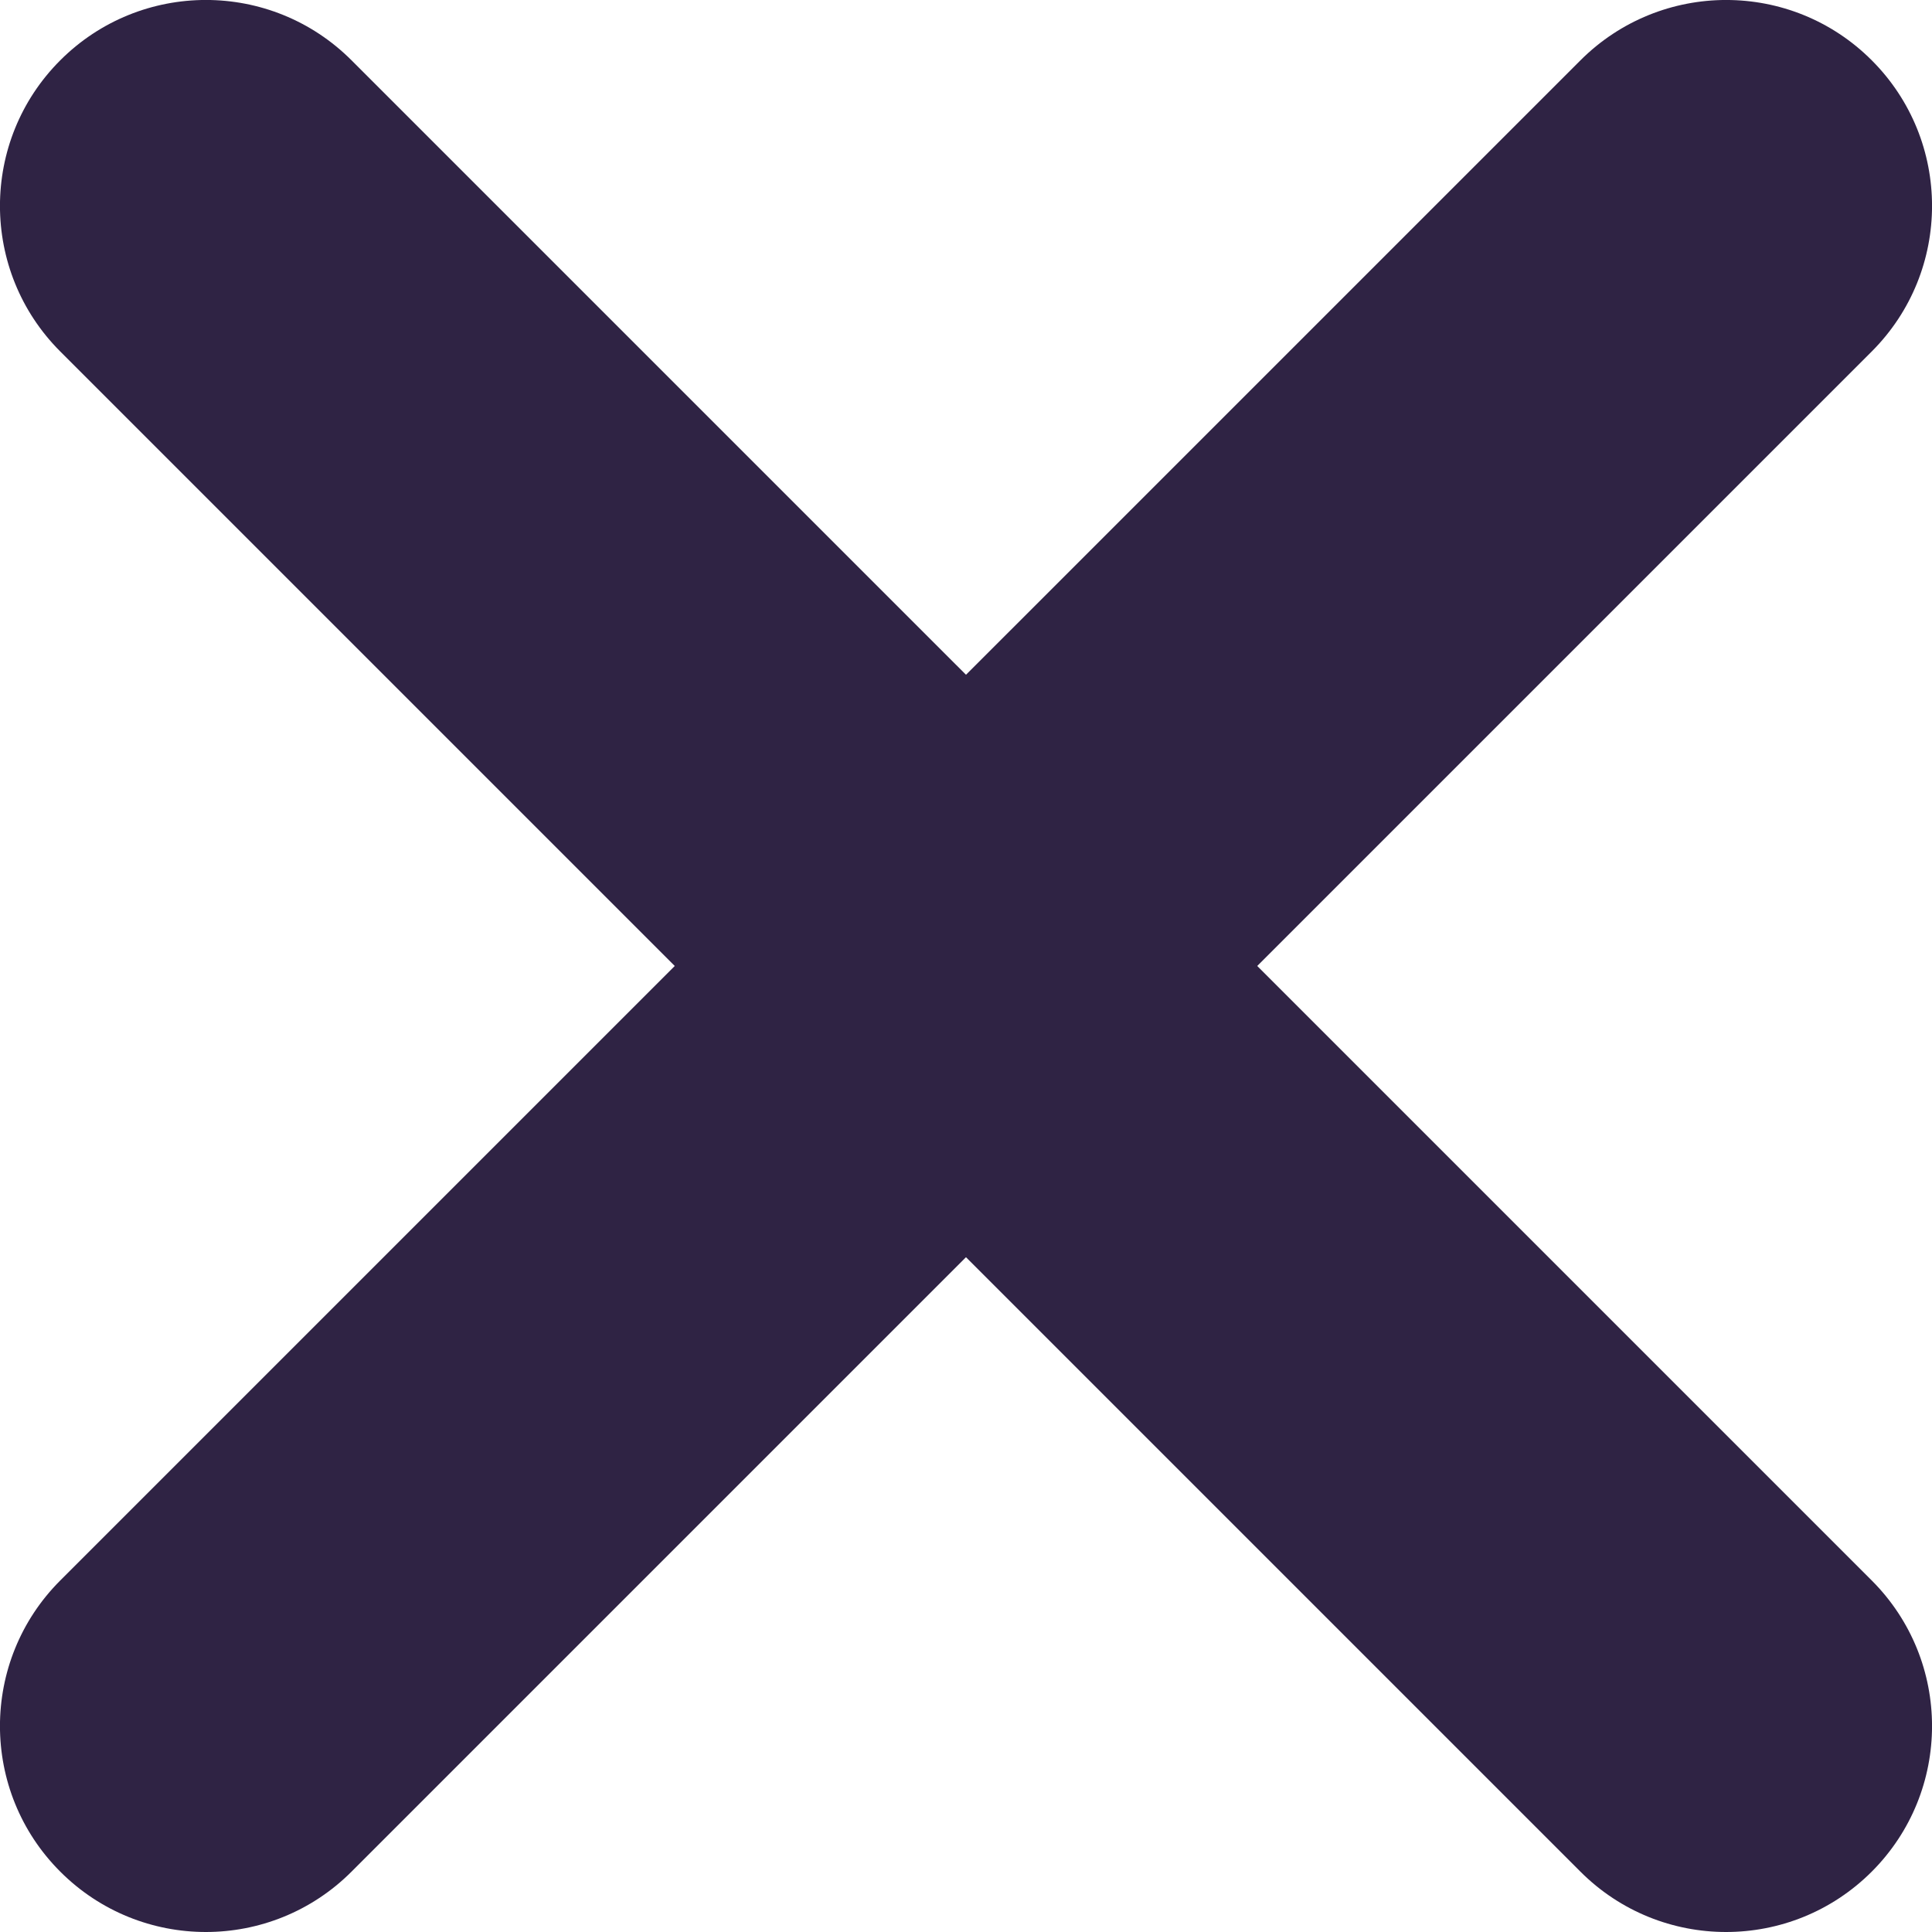 <?xml version="1.0" encoding="utf-8"?>
<!-- Generator: Adobe Illustrator 14.0.0, SVG Export Plug-In . SVG Version: 6.00 Build 43363)  -->
<!DOCTYPE svg PUBLIC "-//W3C//DTD SVG 1.1//EN" "http://www.w3.org/Graphics/SVG/1.1/DTD/svg11.dtd">
<svg version="1.1" id="レイヤー_1" xmlns="http://www.w3.org/2000/svg" xmlns:xlink="http://www.w3.org/1999/xlink" x="0px"
	 y="0px" width="38.365px" height="38.365px" viewBox="0 0 38.365 38.365" enable-background="new 0 0 38.365 38.365"
	 xml:space="preserve">
<g>
	<g>
		<line fill="#2F2344" x1="4.089" y1="4.089" x2="34.276" y2="34.275"/>
		<path fill="#2F2344" d="M34.276,38.365c-1.047,0-2.093-0.399-2.892-1.198L1.197,6.98c-1.597-1.597-1.597-4.186,0-5.783
			c1.598-1.597,4.186-1.597,5.783,0l30.188,30.187c1.597,1.597,1.597,4.186,0,5.783C36.369,37.965,35.323,38.365,34.276,38.365
			L34.276,38.365z"/>
	</g>
	<g>
		<line fill="#2F2344" x1="34.276" y1="4.089" x2="4.089" y2="34.275"/>
		<path fill="#2F2344" d="M4.089,38.365c-1.047,0-2.093-0.399-2.892-1.198c-1.597-1.597-1.597-4.186,0-5.783L31.385,1.197
			c1.6-1.597,4.188-1.596,5.783,0c1.597,1.597,1.597,4.186,0,5.783L6.98,37.167C6.182,37.965,5.135,38.365,4.089,38.365
			L4.089,38.365z"/>
	</g>
</g>
</svg>
